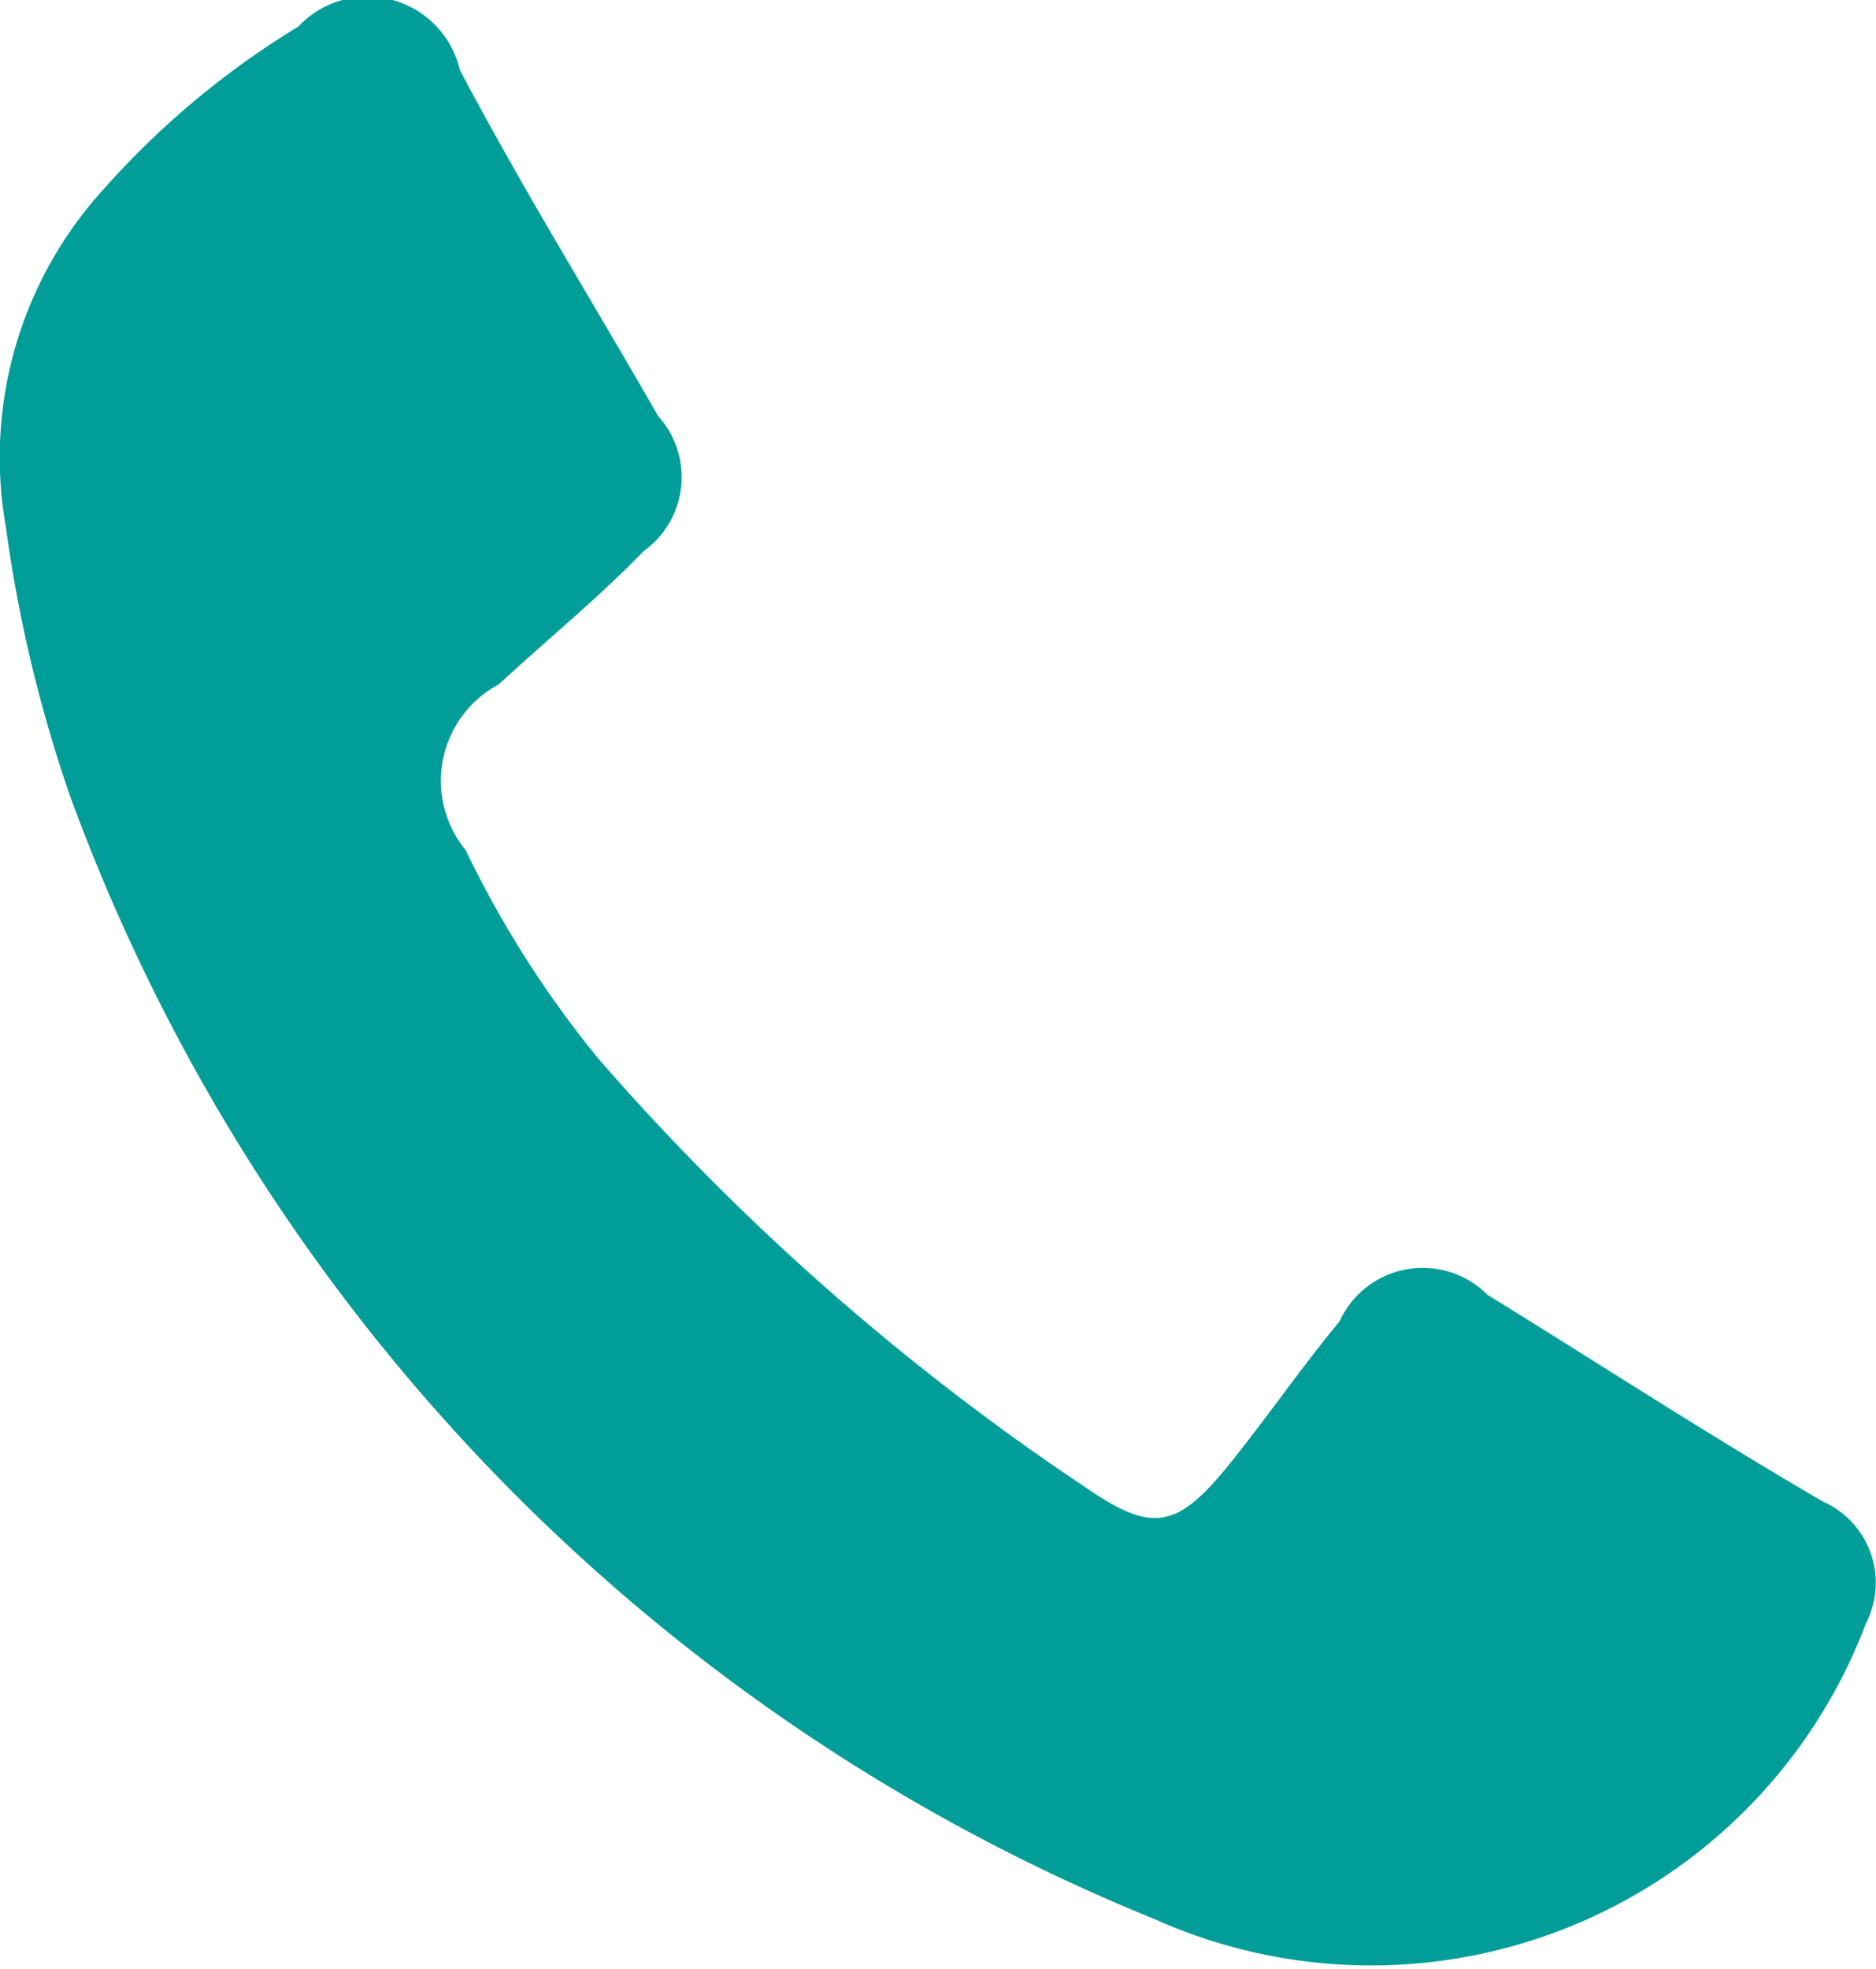 <svg xmlns="http://www.w3.org/2000/svg" width="19.031" height="19.97" viewBox="0 0 19.031 19.97">
<defs>
    <style>
      .cls-1 {
        fill: #009d99;
        fill-rule: evenodd;
      }
    </style>
  </defs>
  <path id="Forma_1" data-name="Forma 1" class="cls-1" d="M419.71,1857.49a19.529,19.529,0,0,1-11-11.39,14.1,14.1,0,0,1-.651-2.73,4.037,4.037,0,0,1,1-3.43,8.607,8.607,0,0,1,1.967-1.64,0.962,0.962,0,0,1,1.639.44c0.628,1.19,1.341,2.34,2.012,3.51a0.923,0.923,0,0,1-.149,1.37c-0.464.48-.983,0.9-1.468,1.35a1.108,1.108,0,0,0-.337,1.68,10.624,10.624,0,0,0,1.342,2.11,24.77,24.77,0,0,0,4.957,4.36c0.669,0.46.919,0.41,1.44-.23,0.388-.48.737-0.99,1.127-1.46a0.927,0.927,0,0,1,1.5-.27c1.136,0.7,2.255,1.43,3.409,2.1a0.9,0.9,0,0,1,.432,1.23A5.367,5.367,0,0,1,419.71,1857.49Z" transform="translate(-408 -1838.03)"/>
</svg>
